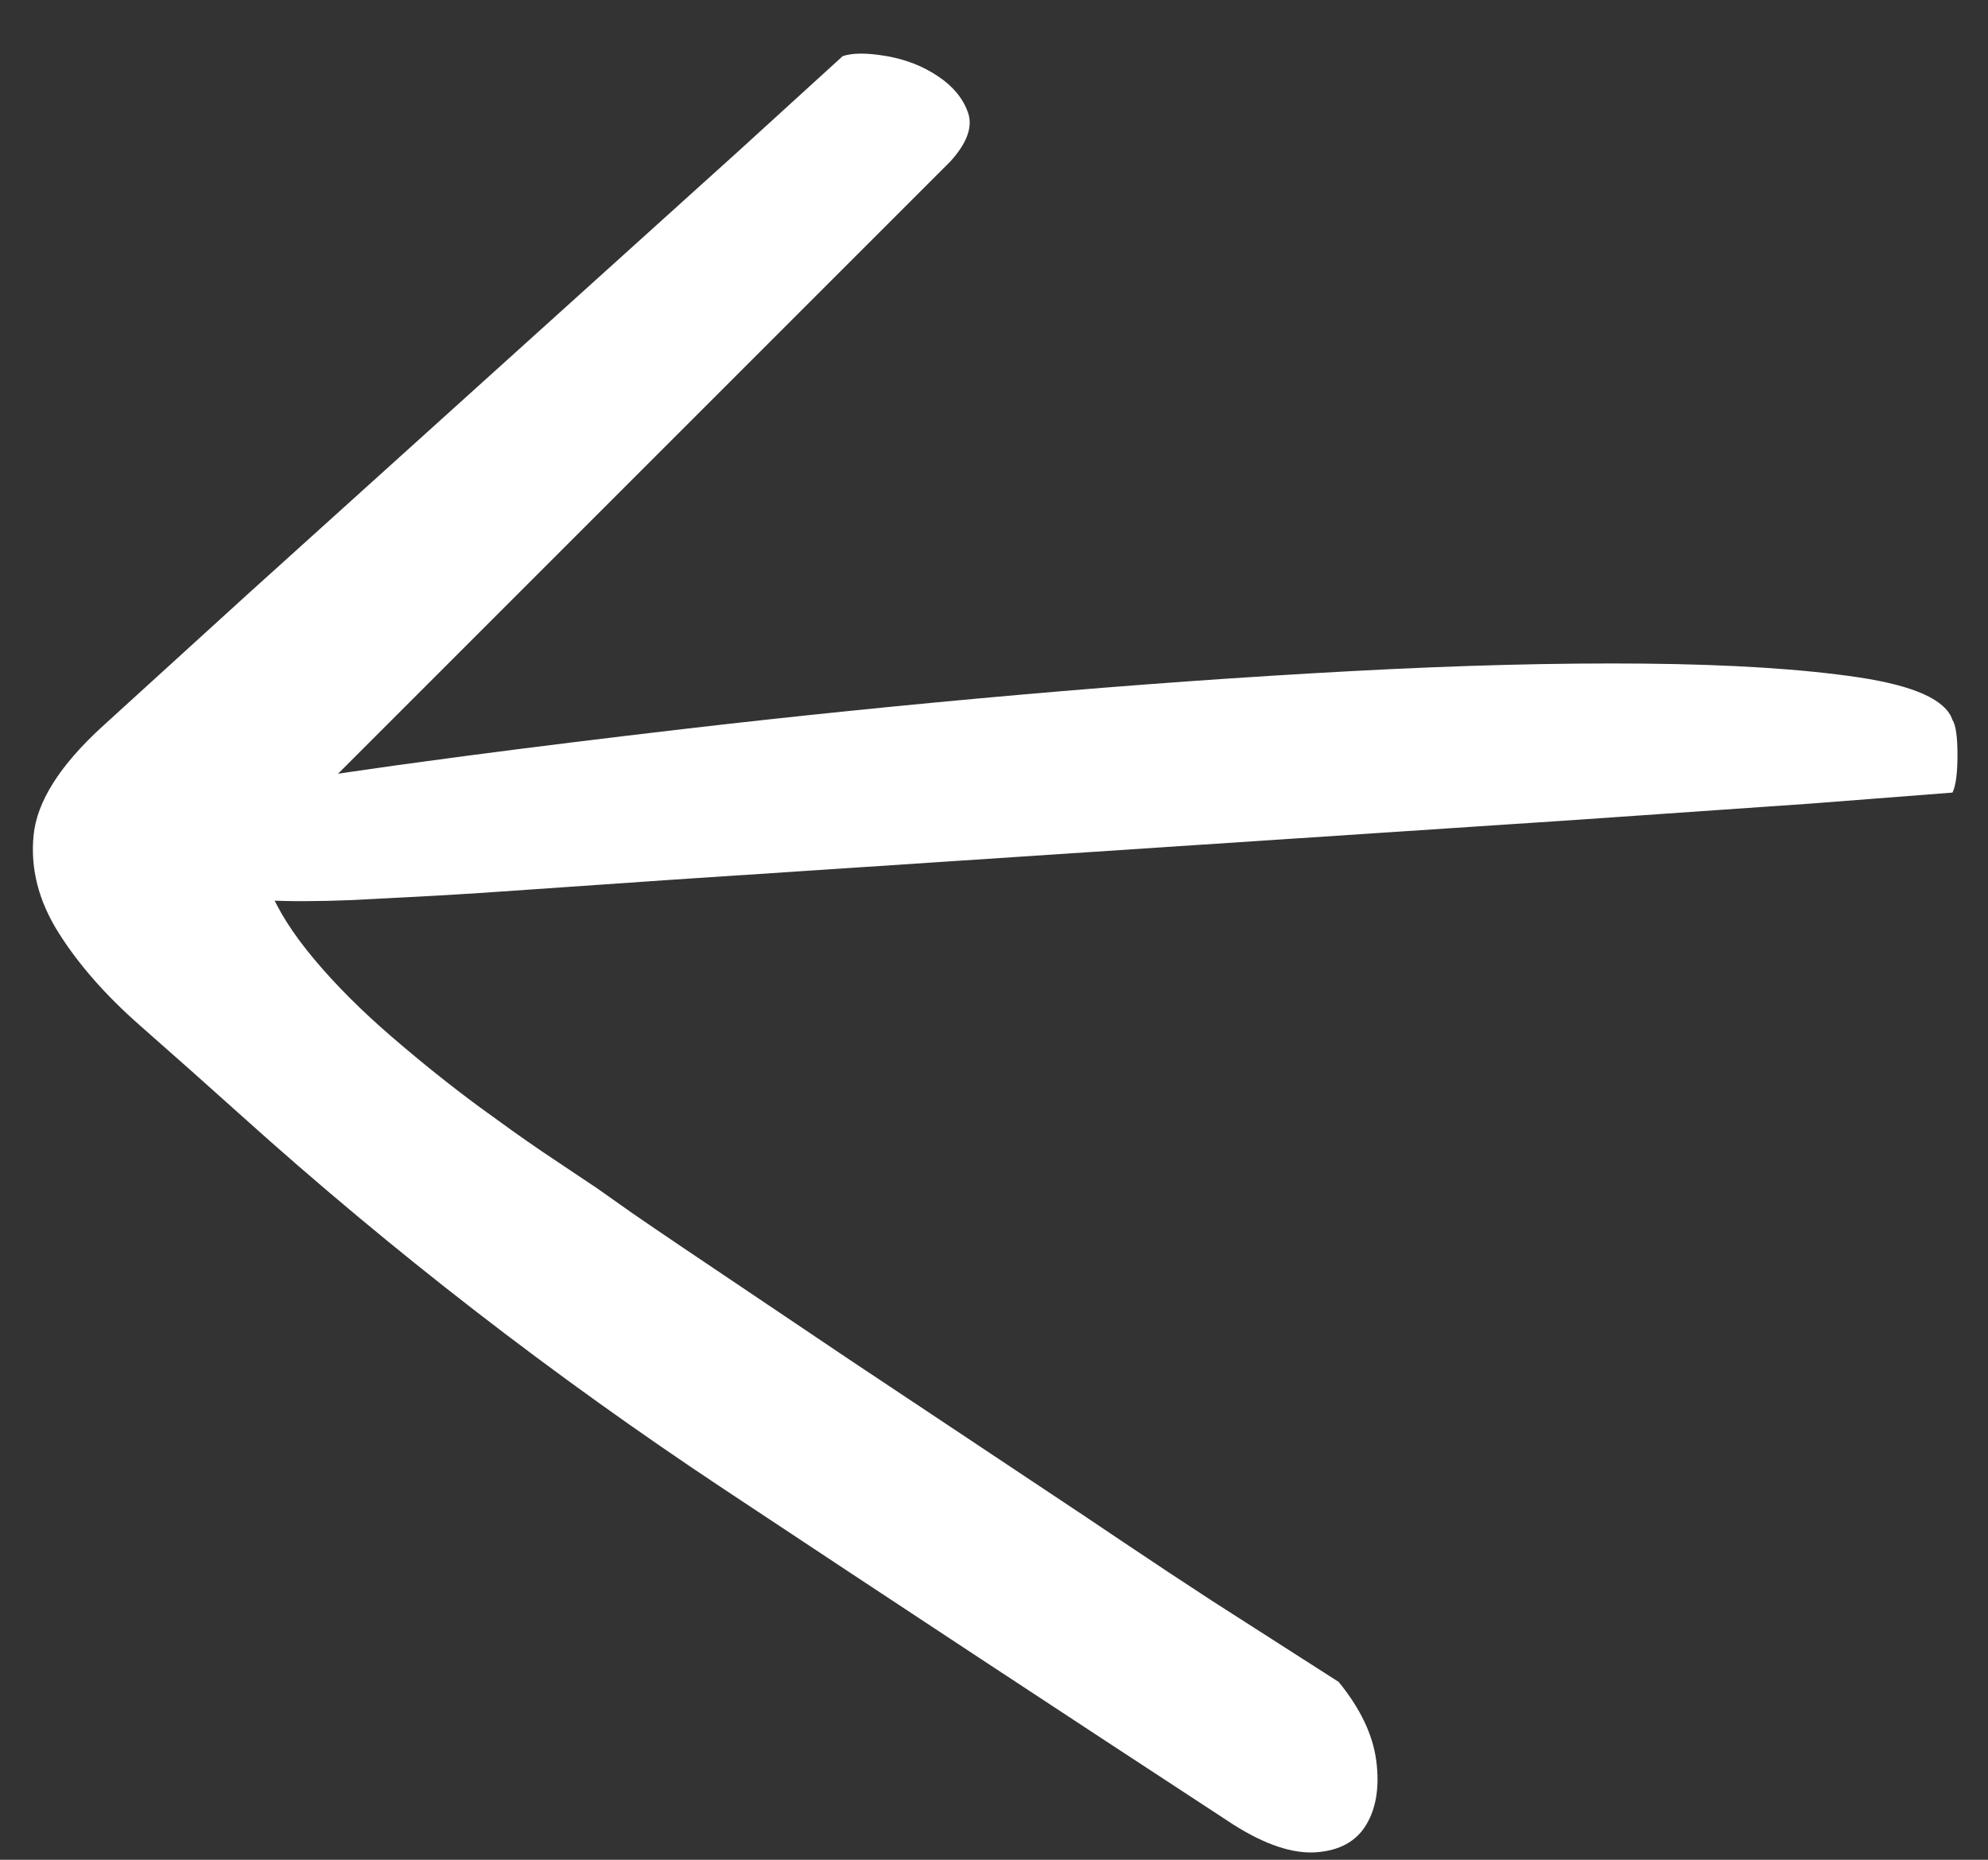 <svg xmlns="http://www.w3.org/2000/svg" width="31" height="29" viewBox="0 0 31 29">
  <rect x="0" y="0" width="31" height="29" fill="#333333" stroke="none"/>
  <g fill="#FFF" transform="translate(-10.273 -33)">
    <path d="M29.508,61.453 C26.878,59.734 24.228,57.99 21.559,56.219 C18.889,54.448 16.383,52.508 14.039,50.398 C13.518,49.93 12.991,49.461 12.457,48.992 C11.923,48.523 11.5,48.042 11.188,47.547 C10.875,47.052 10.745,46.544 10.797,46.023 C10.849,45.503 11.201,44.943 11.852,44.344 L14.142,42.259 L14.142,42.259 L21.779,35.365 L21.779,35.365 L23.414,33.875 L23.414,33.875 C23.57,33.823 23.798,33.823 24.098,33.875 C24.397,33.927 24.664,34.031 24.898,34.188 C25.133,34.344 25.289,34.533 25.367,34.754 C25.445,34.975 25.354,35.229 25.094,35.516 L14.625,45.984 C14.391,46.219 14.339,46.505 14.469,46.844 C14.599,47.182 14.833,47.553 15.172,47.957 C15.51,48.361 15.914,48.764 16.383,49.168 C16.852,49.572 17.307,49.936 17.75,50.262 L18.259,50.63 C18.422,50.746 18.577,50.854 18.725,50.955 L19.586,51.531 L19.586,51.531 L20.133,51.917 C20.354,52.07 20.615,52.247 20.914,52.449 L23.52,54.202 L23.52,54.202 L27.175,56.634 L27.175,56.634 L27.75,57.02 C28.253,57.358 28.725,57.671 29.165,57.957 L31.148,59.227 L31.148,59.227 C31.487,59.643 31.682,60.053 31.734,60.457 C31.786,60.861 31.734,61.193 31.578,61.453 C31.422,61.714 31.161,61.857 30.797,61.883 C30.432,61.909 30.003,61.766 29.508,61.453 Z"/>
    <path d="M12.594,46.453 C12.542,46.427 12.444,46.336 12.301,46.18 C12.158,46.023 12.073,45.919 12.047,45.867 C12.073,45.763 12.49,45.626 13.297,45.457 L13.812,45.355 C14.539,45.217 15.428,45.076 16.48,44.93 L17.501,44.792 C18.556,44.653 19.713,44.51 20.973,44.363 C22.652,44.168 24.378,43.992 26.148,43.836 C27.919,43.68 29.651,43.556 31.344,43.465 C33.036,43.374 34.56,43.335 35.914,43.348 C37.268,43.361 38.382,43.432 39.254,43.562 C40.126,43.693 40.615,43.914 40.719,44.227 C40.771,44.305 40.797,44.487 40.797,44.773 C40.797,45.06 40.771,45.255 40.719,45.359 L38.516,45.53 L38.516,45.53 L34.771,45.79 L34.771,45.79 L20.736,46.719 L20.736,46.719 L17.816,46.921 C17.402,46.948 17.046,46.969 16.75,46.984 L15.765,47.035 C15.247,47.056 14.802,47.058 14.43,47.039 C13.909,47.013 13.297,46.818 12.594,46.453 Z"/>
  </g>
</svg>
